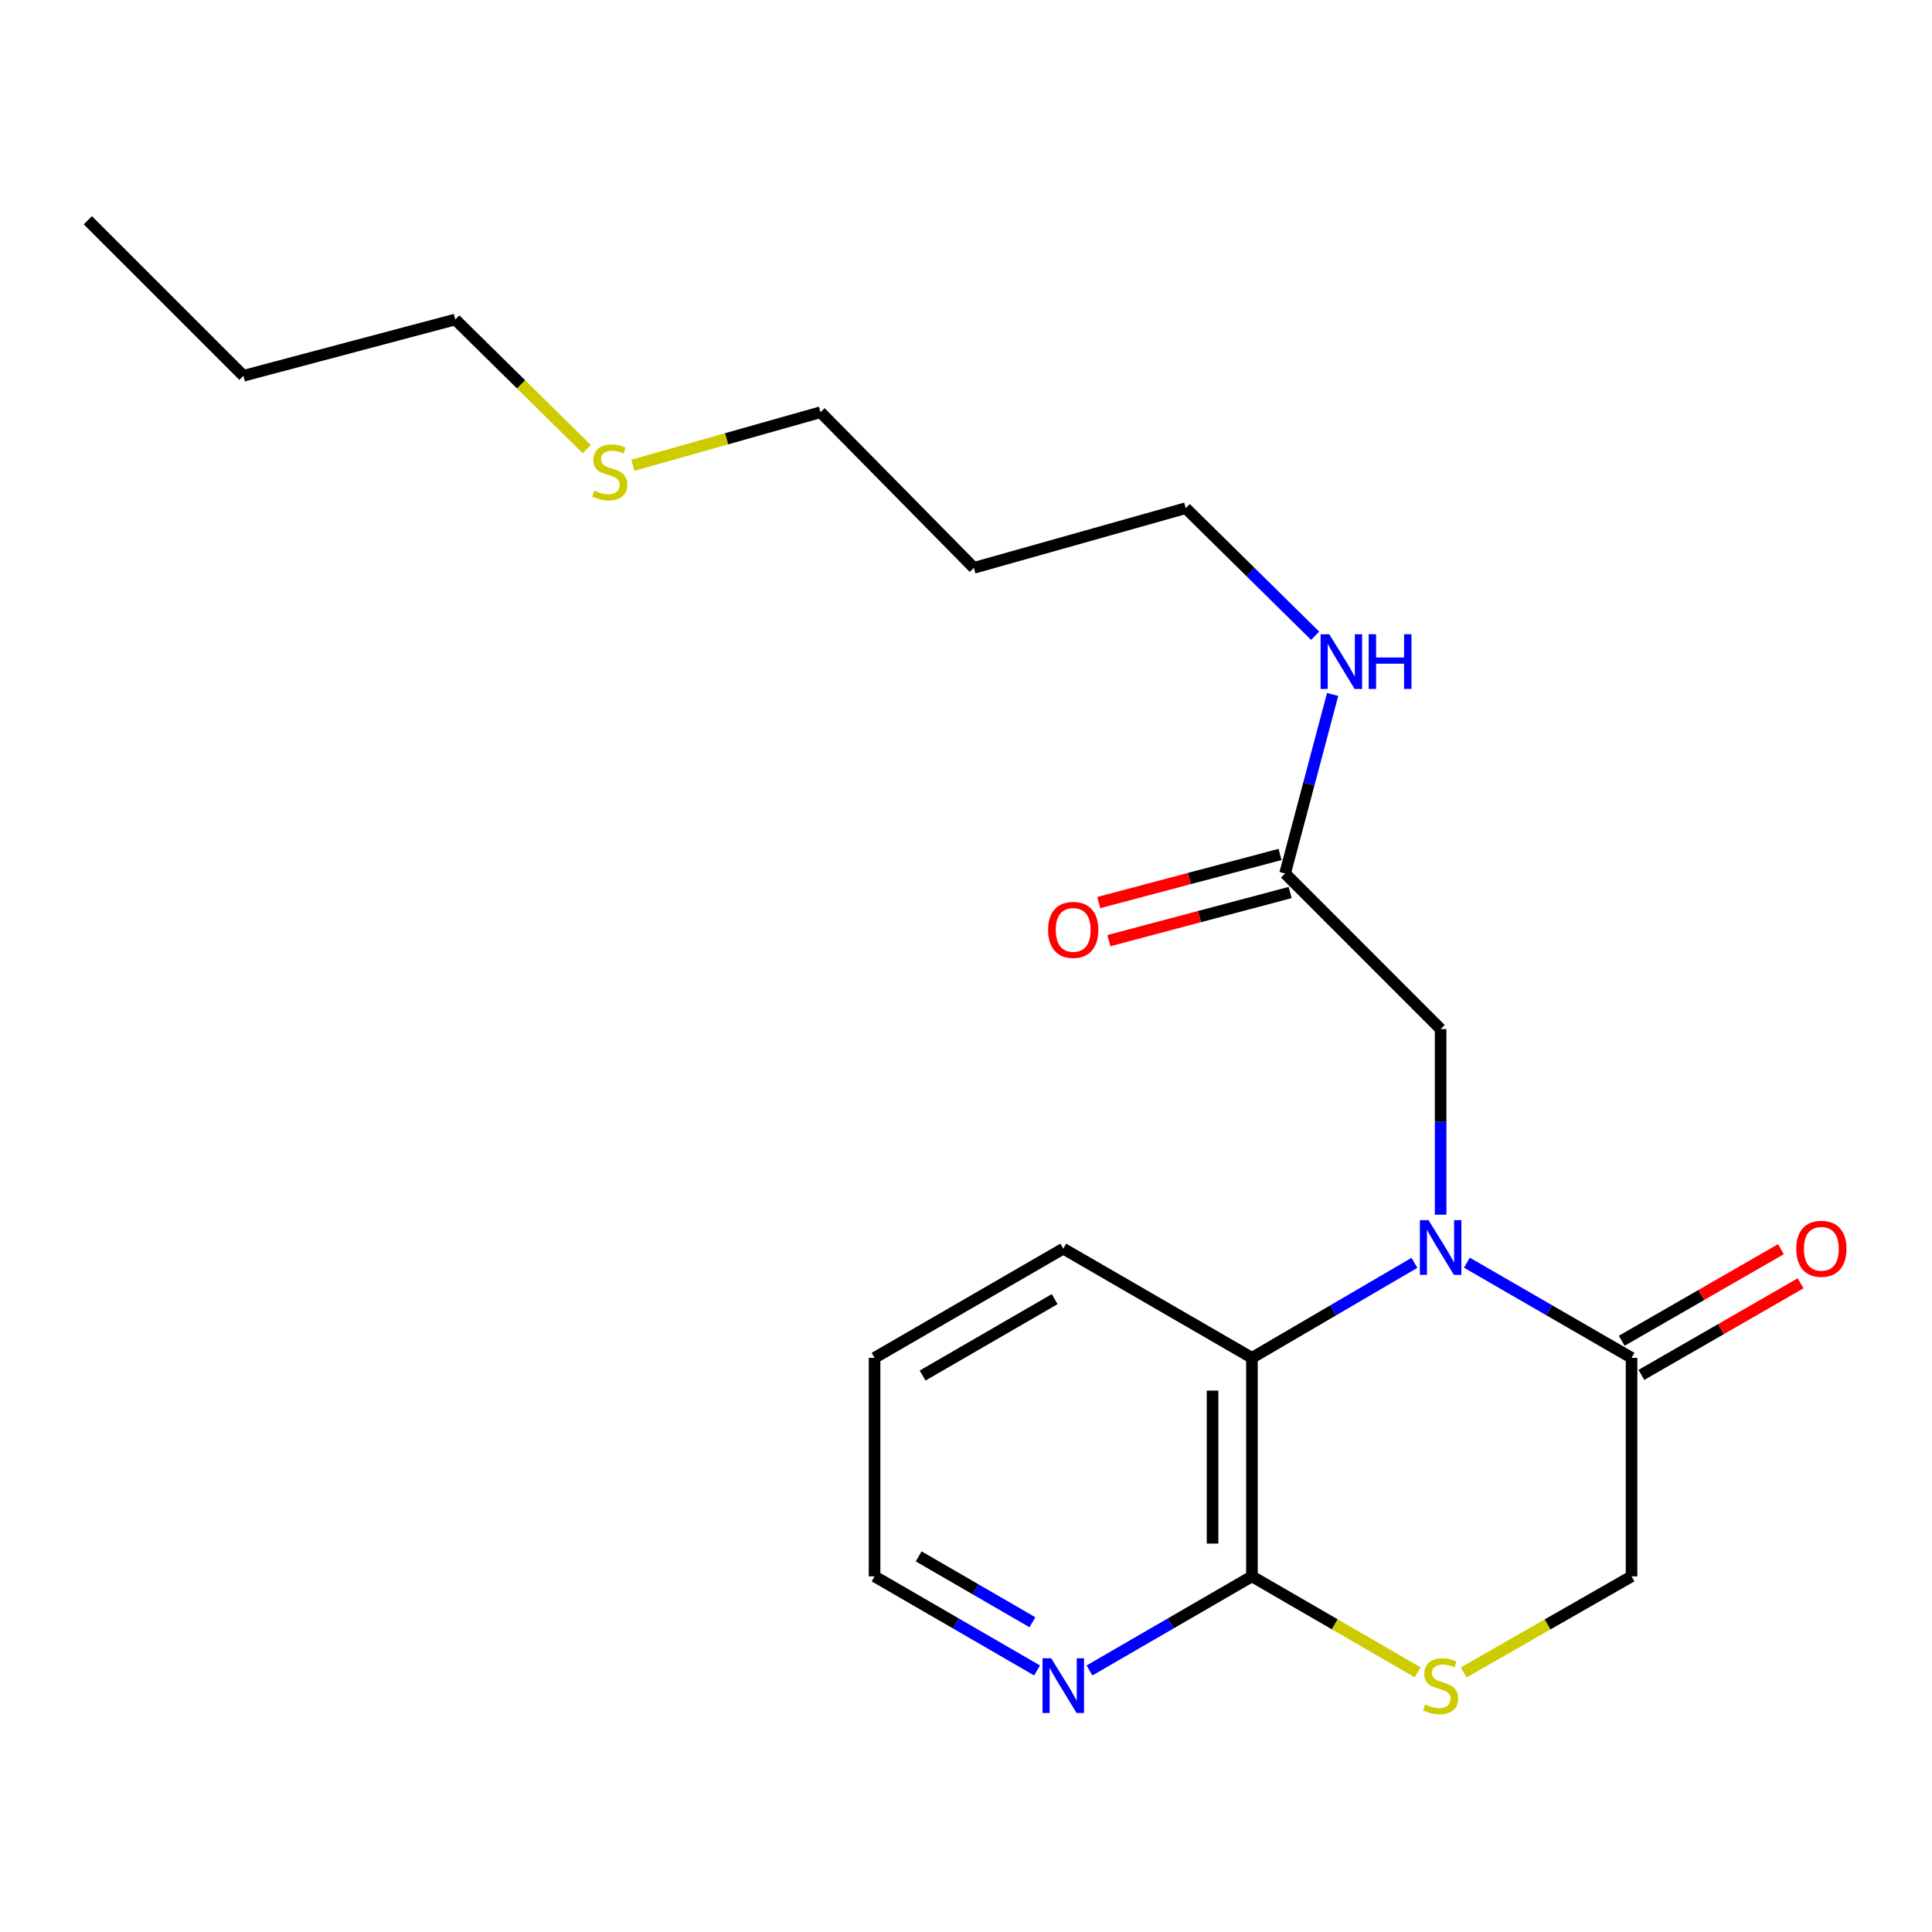 <?xml version='1.0' encoding='iso-8859-1'?>
<svg version='1.1' baseProfile='full'
              xmlns='http://www.w3.org/2000/svg'
                      xmlns:rdkit='http://www.rdkit.org/xml'
                      xmlns:xlink='http://www.w3.org/1999/xlink'
                  xml:space='preserve'
width='1000px' height='1000px' viewBox='0 0 1000 1000'>
<!-- END OF HEADER -->
<rect style='opacity:1.0;fill:#FFFFFF;stroke:none' width='1000' height='1000' x='0' y='0'> </rect>
<path class='bond-0' d='M 759.26,653.564 L 801.873,678.19' style='fill:none;fill-rule:evenodd;stroke:#0000FF;stroke-width:6px;stroke-linecap:butt;stroke-linejoin:miter;stroke-opacity:1' />
<path class='bond-0' d='M 801.873,678.19 L 844.487,702.815' style='fill:none;fill-rule:evenodd;stroke:#000000;stroke-width:6px;stroke-linecap:butt;stroke-linejoin:miter;stroke-opacity:1' />
<path class='bond-1' d='M 732.098,653.643 L 690.05,678.229' style='fill:none;fill-rule:evenodd;stroke:#0000FF;stroke-width:6px;stroke-linecap:butt;stroke-linejoin:miter;stroke-opacity:1' />
<path class='bond-1' d='M 690.05,678.229 L 648.002,702.815' style='fill:none;fill-rule:evenodd;stroke:#000000;stroke-width:6px;stroke-linecap:butt;stroke-linejoin:miter;stroke-opacity:1' />
<path class='bond-4' d='M 745.667,628.723 L 745.667,580.688' style='fill:none;fill-rule:evenodd;stroke:#0000FF;stroke-width:6px;stroke-linecap:butt;stroke-linejoin:miter;stroke-opacity:1' />
<path class='bond-4' d='M 745.667,580.688 L 745.667,532.652' style='fill:none;fill-rule:evenodd;stroke:#000000;stroke-width:6px;stroke-linecap:butt;stroke-linejoin:miter;stroke-opacity:1' />
<path class='bond-6' d='M 844.487,702.815 L 844.487,815.918' style='fill:none;fill-rule:evenodd;stroke:#000000;stroke-width:6px;stroke-linecap:butt;stroke-linejoin:miter;stroke-opacity:1' />
<path class='bond-8' d='M 849.57,711.651 L 890.774,687.947' style='fill:none;fill-rule:evenodd;stroke:#000000;stroke-width:6px;stroke-linecap:butt;stroke-linejoin:miter;stroke-opacity:1' />
<path class='bond-8' d='M 890.774,687.947 L 931.979,664.243' style='fill:none;fill-rule:evenodd;stroke:#FF0000;stroke-width:6px;stroke-linecap:butt;stroke-linejoin:miter;stroke-opacity:1' />
<path class='bond-8' d='M 839.404,693.98 L 880.608,670.275' style='fill:none;fill-rule:evenodd;stroke:#000000;stroke-width:6px;stroke-linecap:butt;stroke-linejoin:miter;stroke-opacity:1' />
<path class='bond-8' d='M 880.608,670.275 L 921.813,646.571' style='fill:none;fill-rule:evenodd;stroke:#FF0000;stroke-width:6px;stroke-linecap:butt;stroke-linejoin:miter;stroke-opacity:1' />
<path class='bond-2' d='M 648.002,702.815 L 648.002,815.918' style='fill:none;fill-rule:evenodd;stroke:#000000;stroke-width:6px;stroke-linecap:butt;stroke-linejoin:miter;stroke-opacity:1' />
<path class='bond-2' d='M 627.615,719.781 L 627.615,798.952' style='fill:none;fill-rule:evenodd;stroke:#000000;stroke-width:6px;stroke-linecap:butt;stroke-linejoin:miter;stroke-opacity:1' />
<path class='bond-12' d='M 648.002,702.815 L 550.349,646.298' style='fill:none;fill-rule:evenodd;stroke:#000000;stroke-width:6px;stroke-linecap:butt;stroke-linejoin:miter;stroke-opacity:1' />
<path class='bond-3' d='M 648.002,815.918 L 690.884,840.752' style='fill:none;fill-rule:evenodd;stroke:#000000;stroke-width:6px;stroke-linecap:butt;stroke-linejoin:miter;stroke-opacity:1' />
<path class='bond-3' d='M 690.884,840.752 L 733.765,865.587' style='fill:none;fill-rule:evenodd;stroke:#CCCC00;stroke-width:6px;stroke-linecap:butt;stroke-linejoin:miter;stroke-opacity:1' />
<path class='bond-7' d='M 648.002,815.918 L 605.956,840.271' style='fill:none;fill-rule:evenodd;stroke:#000000;stroke-width:6px;stroke-linecap:butt;stroke-linejoin:miter;stroke-opacity:1' />
<path class='bond-7' d='M 605.956,840.271 L 563.91,864.625' style='fill:none;fill-rule:evenodd;stroke:#0000FF;stroke-width:6px;stroke-linecap:butt;stroke-linejoin:miter;stroke-opacity:1' />
<path class='bond-21' d='M 757.593,865.653 L 801.04,840.785' style='fill:none;fill-rule:evenodd;stroke:#CCCC00;stroke-width:6px;stroke-linecap:butt;stroke-linejoin:miter;stroke-opacity:1' />
<path class='bond-21' d='M 801.04,840.785 L 844.487,815.918' style='fill:none;fill-rule:evenodd;stroke:#000000;stroke-width:6px;stroke-linecap:butt;stroke-linejoin:miter;stroke-opacity:1' />
<path class='bond-5' d='M 745.667,532.652 L 665.161,452.112' style='fill:none;fill-rule:evenodd;stroke:#000000;stroke-width:6px;stroke-linecap:butt;stroke-linejoin:miter;stroke-opacity:1' />
<path class='bond-9' d='M 662.545,442.26 L 615.628,454.718' style='fill:none;fill-rule:evenodd;stroke:#000000;stroke-width:6px;stroke-linecap:butt;stroke-linejoin:miter;stroke-opacity:1' />
<path class='bond-9' d='M 615.628,454.718 L 568.711,467.175' style='fill:none;fill-rule:evenodd;stroke:#FF0000;stroke-width:6px;stroke-linecap:butt;stroke-linejoin:miter;stroke-opacity:1' />
<path class='bond-9' d='M 667.777,461.965 L 620.86,474.422' style='fill:none;fill-rule:evenodd;stroke:#000000;stroke-width:6px;stroke-linecap:butt;stroke-linejoin:miter;stroke-opacity:1' />
<path class='bond-9' d='M 620.86,474.422 L 573.943,486.879' style='fill:none;fill-rule:evenodd;stroke:#FF0000;stroke-width:6px;stroke-linecap:butt;stroke-linejoin:miter;stroke-opacity:1' />
<path class='bond-10' d='M 665.161,452.112 L 677.464,405.776' style='fill:none;fill-rule:evenodd;stroke:#000000;stroke-width:6px;stroke-linecap:butt;stroke-linejoin:miter;stroke-opacity:1' />
<path class='bond-10' d='M 677.464,405.776 L 689.767,359.439' style='fill:none;fill-rule:evenodd;stroke:#0000FF;stroke-width:6px;stroke-linecap:butt;stroke-linejoin:miter;stroke-opacity:1' />
<path class='bond-22' d='M 536.787,864.627 L 494.73,840.272' style='fill:none;fill-rule:evenodd;stroke:#0000FF;stroke-width:6px;stroke-linecap:butt;stroke-linejoin:miter;stroke-opacity:1' />
<path class='bond-22' d='M 494.73,840.272 L 452.672,815.918' style='fill:none;fill-rule:evenodd;stroke:#000000;stroke-width:6px;stroke-linecap:butt;stroke-linejoin:miter;stroke-opacity:1' />
<path class='bond-22' d='M 534.386,839.678 L 504.946,822.63' style='fill:none;fill-rule:evenodd;stroke:#0000FF;stroke-width:6px;stroke-linecap:butt;stroke-linejoin:miter;stroke-opacity:1' />
<path class='bond-22' d='M 504.946,822.63 L 475.506,805.581' style='fill:none;fill-rule:evenodd;stroke:#000000;stroke-width:6px;stroke-linecap:butt;stroke-linejoin:miter;stroke-opacity:1' />
<path class='bond-15' d='M 680.713,329.065 L 647.227,296.05' style='fill:none;fill-rule:evenodd;stroke:#0000FF;stroke-width:6px;stroke-linecap:butt;stroke-linejoin:miter;stroke-opacity:1' />
<path class='bond-15' d='M 647.227,296.05 L 613.741,263.035' style='fill:none;fill-rule:evenodd;stroke:#000000;stroke-width:6px;stroke-linecap:butt;stroke-linejoin:miter;stroke-opacity:1' />
<path class='bond-11' d='M 327.529,240.832 L 376.113,227.101' style='fill:none;fill-rule:evenodd;stroke:#CCCC00;stroke-width:6px;stroke-linecap:butt;stroke-linejoin:miter;stroke-opacity:1' />
<path class='bond-11' d='M 376.113,227.101 L 424.697,213.37' style='fill:none;fill-rule:evenodd;stroke:#000000;stroke-width:6px;stroke-linecap:butt;stroke-linejoin:miter;stroke-opacity:1' />
<path class='bond-17' d='M 303.729,232.483 L 269.691,198.932' style='fill:none;fill-rule:evenodd;stroke:#CCCC00;stroke-width:6px;stroke-linecap:butt;stroke-linejoin:miter;stroke-opacity:1' />
<path class='bond-17' d='M 269.691,198.932 L 235.653,165.381' style='fill:none;fill-rule:evenodd;stroke:#000000;stroke-width:6px;stroke-linecap:butt;stroke-linejoin:miter;stroke-opacity:1' />
<path class='bond-19' d='M 550.349,646.298 L 452.672,702.815' style='fill:none;fill-rule:evenodd;stroke:#000000;stroke-width:6px;stroke-linecap:butt;stroke-linejoin:miter;stroke-opacity:1' />
<path class='bond-19' d='M 545.907,672.422 L 477.534,711.984' style='fill:none;fill-rule:evenodd;stroke:#000000;stroke-width:6px;stroke-linecap:butt;stroke-linejoin:miter;stroke-opacity:1' />
<path class='bond-13' d='M 504.07,293.921 L 613.741,263.035' style='fill:none;fill-rule:evenodd;stroke:#000000;stroke-width:6px;stroke-linecap:butt;stroke-linejoin:miter;stroke-opacity:1' />
<path class='bond-16' d='M 504.07,293.921 L 424.697,213.37' style='fill:none;fill-rule:evenodd;stroke:#000000;stroke-width:6px;stroke-linecap:butt;stroke-linejoin:miter;stroke-opacity:1' />
<path class='bond-14' d='M 452.672,815.918 L 452.672,702.815' style='fill:none;fill-rule:evenodd;stroke:#000000;stroke-width:6px;stroke-linecap:butt;stroke-linejoin:miter;stroke-opacity:1' />
<path class='bond-18' d='M 235.653,165.381 L 125.994,194.501' style='fill:none;fill-rule:evenodd;stroke:#000000;stroke-width:6px;stroke-linecap:butt;stroke-linejoin:miter;stroke-opacity:1' />
<path class='bond-20' d='M 125.994,194.501 L 45.455,113.995' style='fill:none;fill-rule:evenodd;stroke:#000000;stroke-width:6px;stroke-linecap:butt;stroke-linejoin:miter;stroke-opacity:1' />
<path  class='atom-0' d='M 739.407 631.549
L 748.687 646.549
Q 749.607 648.029, 751.087 650.709
Q 752.567 653.389, 752.647 653.549
L 752.647 631.549
L 756.407 631.549
L 756.407 659.869
L 752.527 659.869
L 742.567 643.469
Q 741.407 641.549, 740.167 639.349
Q 738.967 637.149, 738.607 636.469
L 738.607 659.869
L 734.927 659.869
L 734.927 631.549
L 739.407 631.549
' fill='#0000FF'/>
<path  class='atom-4' d='M 737.667 882.2
Q 737.987 882.32, 739.307 882.88
Q 740.627 883.44, 742.067 883.8
Q 743.547 884.12, 744.987 884.12
Q 747.667 884.12, 749.227 882.84
Q 750.787 881.52, 750.787 879.24
Q 750.787 877.68, 749.987 876.72
Q 749.227 875.76, 748.027 875.24
Q 746.827 874.72, 744.827 874.12
Q 742.307 873.36, 740.787 872.64
Q 739.307 871.92, 738.227 870.4
Q 737.187 868.88, 737.187 866.32
Q 737.187 862.76, 739.587 860.56
Q 742.027 858.36, 746.827 858.36
Q 750.107 858.36, 753.827 859.92
L 752.907 863
Q 749.507 861.6, 746.947 861.6
Q 744.187 861.6, 742.667 862.76
Q 741.147 863.88, 741.187 865.84
Q 741.187 867.36, 741.947 868.28
Q 742.747 869.2, 743.867 869.72
Q 745.027 870.24, 746.947 870.84
Q 749.507 871.64, 751.027 872.44
Q 752.547 873.24, 753.627 874.88
Q 754.747 876.48, 754.747 879.24
Q 754.747 883.16, 752.107 885.28
Q 749.507 887.36, 745.147 887.36
Q 742.627 887.36, 740.707 886.8
Q 738.827 886.28, 736.587 885.36
L 737.667 882.2
' fill='#CCCC00'/>
<path  class='atom-8' d='M 544.089 858.32
L 553.369 873.32
Q 554.289 874.8, 555.769 877.48
Q 557.249 880.16, 557.329 880.32
L 557.329 858.32
L 561.089 858.32
L 561.089 886.64
L 557.209 886.64
L 547.249 870.24
Q 546.089 868.32, 544.849 866.12
Q 543.649 863.92, 543.289 863.24
L 543.289 886.64
L 539.609 886.64
L 539.609 858.32
L 544.089 858.32
' fill='#0000FF'/>
<path  class='atom-9' d='M 929.729 646.378
Q 929.729 639.578, 933.089 635.778
Q 936.449 631.978, 942.729 631.978
Q 949.009 631.978, 952.369 635.778
Q 955.729 639.578, 955.729 646.378
Q 955.729 653.258, 952.329 657.178
Q 948.929 661.058, 942.729 661.058
Q 936.489 661.058, 933.089 657.178
Q 929.729 653.298, 929.729 646.378
M 942.729 657.858
Q 947.049 657.858, 949.369 654.978
Q 951.729 652.058, 951.729 646.378
Q 951.729 640.818, 949.369 638.018
Q 947.049 635.178, 942.729 635.178
Q 938.409 635.178, 936.049 637.978
Q 933.729 640.778, 933.729 646.378
Q 933.729 652.098, 936.049 654.978
Q 938.409 657.858, 942.729 657.858
' fill='#FF0000'/>
<path  class='atom-10' d='M 542.491 481.312
Q 542.491 474.512, 545.851 470.712
Q 549.211 466.912, 555.491 466.912
Q 561.771 466.912, 565.131 470.712
Q 568.491 474.512, 568.491 481.312
Q 568.491 488.192, 565.091 492.112
Q 561.691 495.992, 555.491 495.992
Q 549.251 495.992, 545.851 492.112
Q 542.491 488.232, 542.491 481.312
M 555.491 492.792
Q 559.811 492.792, 562.131 489.912
Q 564.491 486.992, 564.491 481.312
Q 564.491 475.752, 562.131 472.952
Q 559.811 470.112, 555.491 470.112
Q 551.171 470.112, 548.811 472.912
Q 546.491 475.712, 546.491 481.312
Q 546.491 487.032, 548.811 489.912
Q 551.171 492.792, 555.491 492.792
' fill='#FF0000'/>
<path  class='atom-11' d='M 688.02 328.282
L 697.3 343.282
Q 698.22 344.762, 699.7 347.442
Q 701.18 350.122, 701.26 350.282
L 701.26 328.282
L 705.02 328.282
L 705.02 356.602
L 701.14 356.602
L 691.18 340.202
Q 690.02 338.282, 688.78 336.082
Q 687.58 333.882, 687.22 333.202
L 687.22 356.602
L 683.54 356.602
L 683.54 328.282
L 688.02 328.282
' fill='#0000FF'/>
<path  class='atom-11' d='M 708.42 328.282
L 712.26 328.282
L 712.26 340.322
L 726.74 340.322
L 726.74 328.282
L 730.58 328.282
L 730.58 356.602
L 726.74 356.602
L 726.74 343.522
L 712.26 343.522
L 712.26 356.602
L 708.42 356.602
L 708.42 328.282
' fill='#0000FF'/>
<path  class='atom-12' d='M 307.616 253.92
Q 307.936 254.04, 309.256 254.6
Q 310.576 255.16, 312.016 255.52
Q 313.496 255.84, 314.936 255.84
Q 317.616 255.84, 319.176 254.56
Q 320.736 253.24, 320.736 250.96
Q 320.736 249.4, 319.936 248.44
Q 319.176 247.48, 317.976 246.96
Q 316.776 246.44, 314.776 245.84
Q 312.256 245.08, 310.736 244.36
Q 309.256 243.64, 308.176 242.12
Q 307.136 240.6, 307.136 238.04
Q 307.136 234.48, 309.536 232.28
Q 311.976 230.08, 316.776 230.08
Q 320.056 230.08, 323.776 231.64
L 322.856 234.72
Q 319.456 233.32, 316.896 233.32
Q 314.136 233.32, 312.616 234.48
Q 311.096 235.6, 311.136 237.56
Q 311.136 239.08, 311.896 240
Q 312.696 240.92, 313.816 241.44
Q 314.976 241.96, 316.896 242.56
Q 319.456 243.36, 320.976 244.16
Q 322.496 244.96, 323.576 246.6
Q 324.696 248.2, 324.696 250.96
Q 324.696 254.88, 322.056 257
Q 319.456 259.08, 315.096 259.08
Q 312.576 259.08, 310.656 258.52
Q 308.776 258, 306.536 257.08
L 307.616 253.92
' fill='#CCCC00'/>
</svg>

